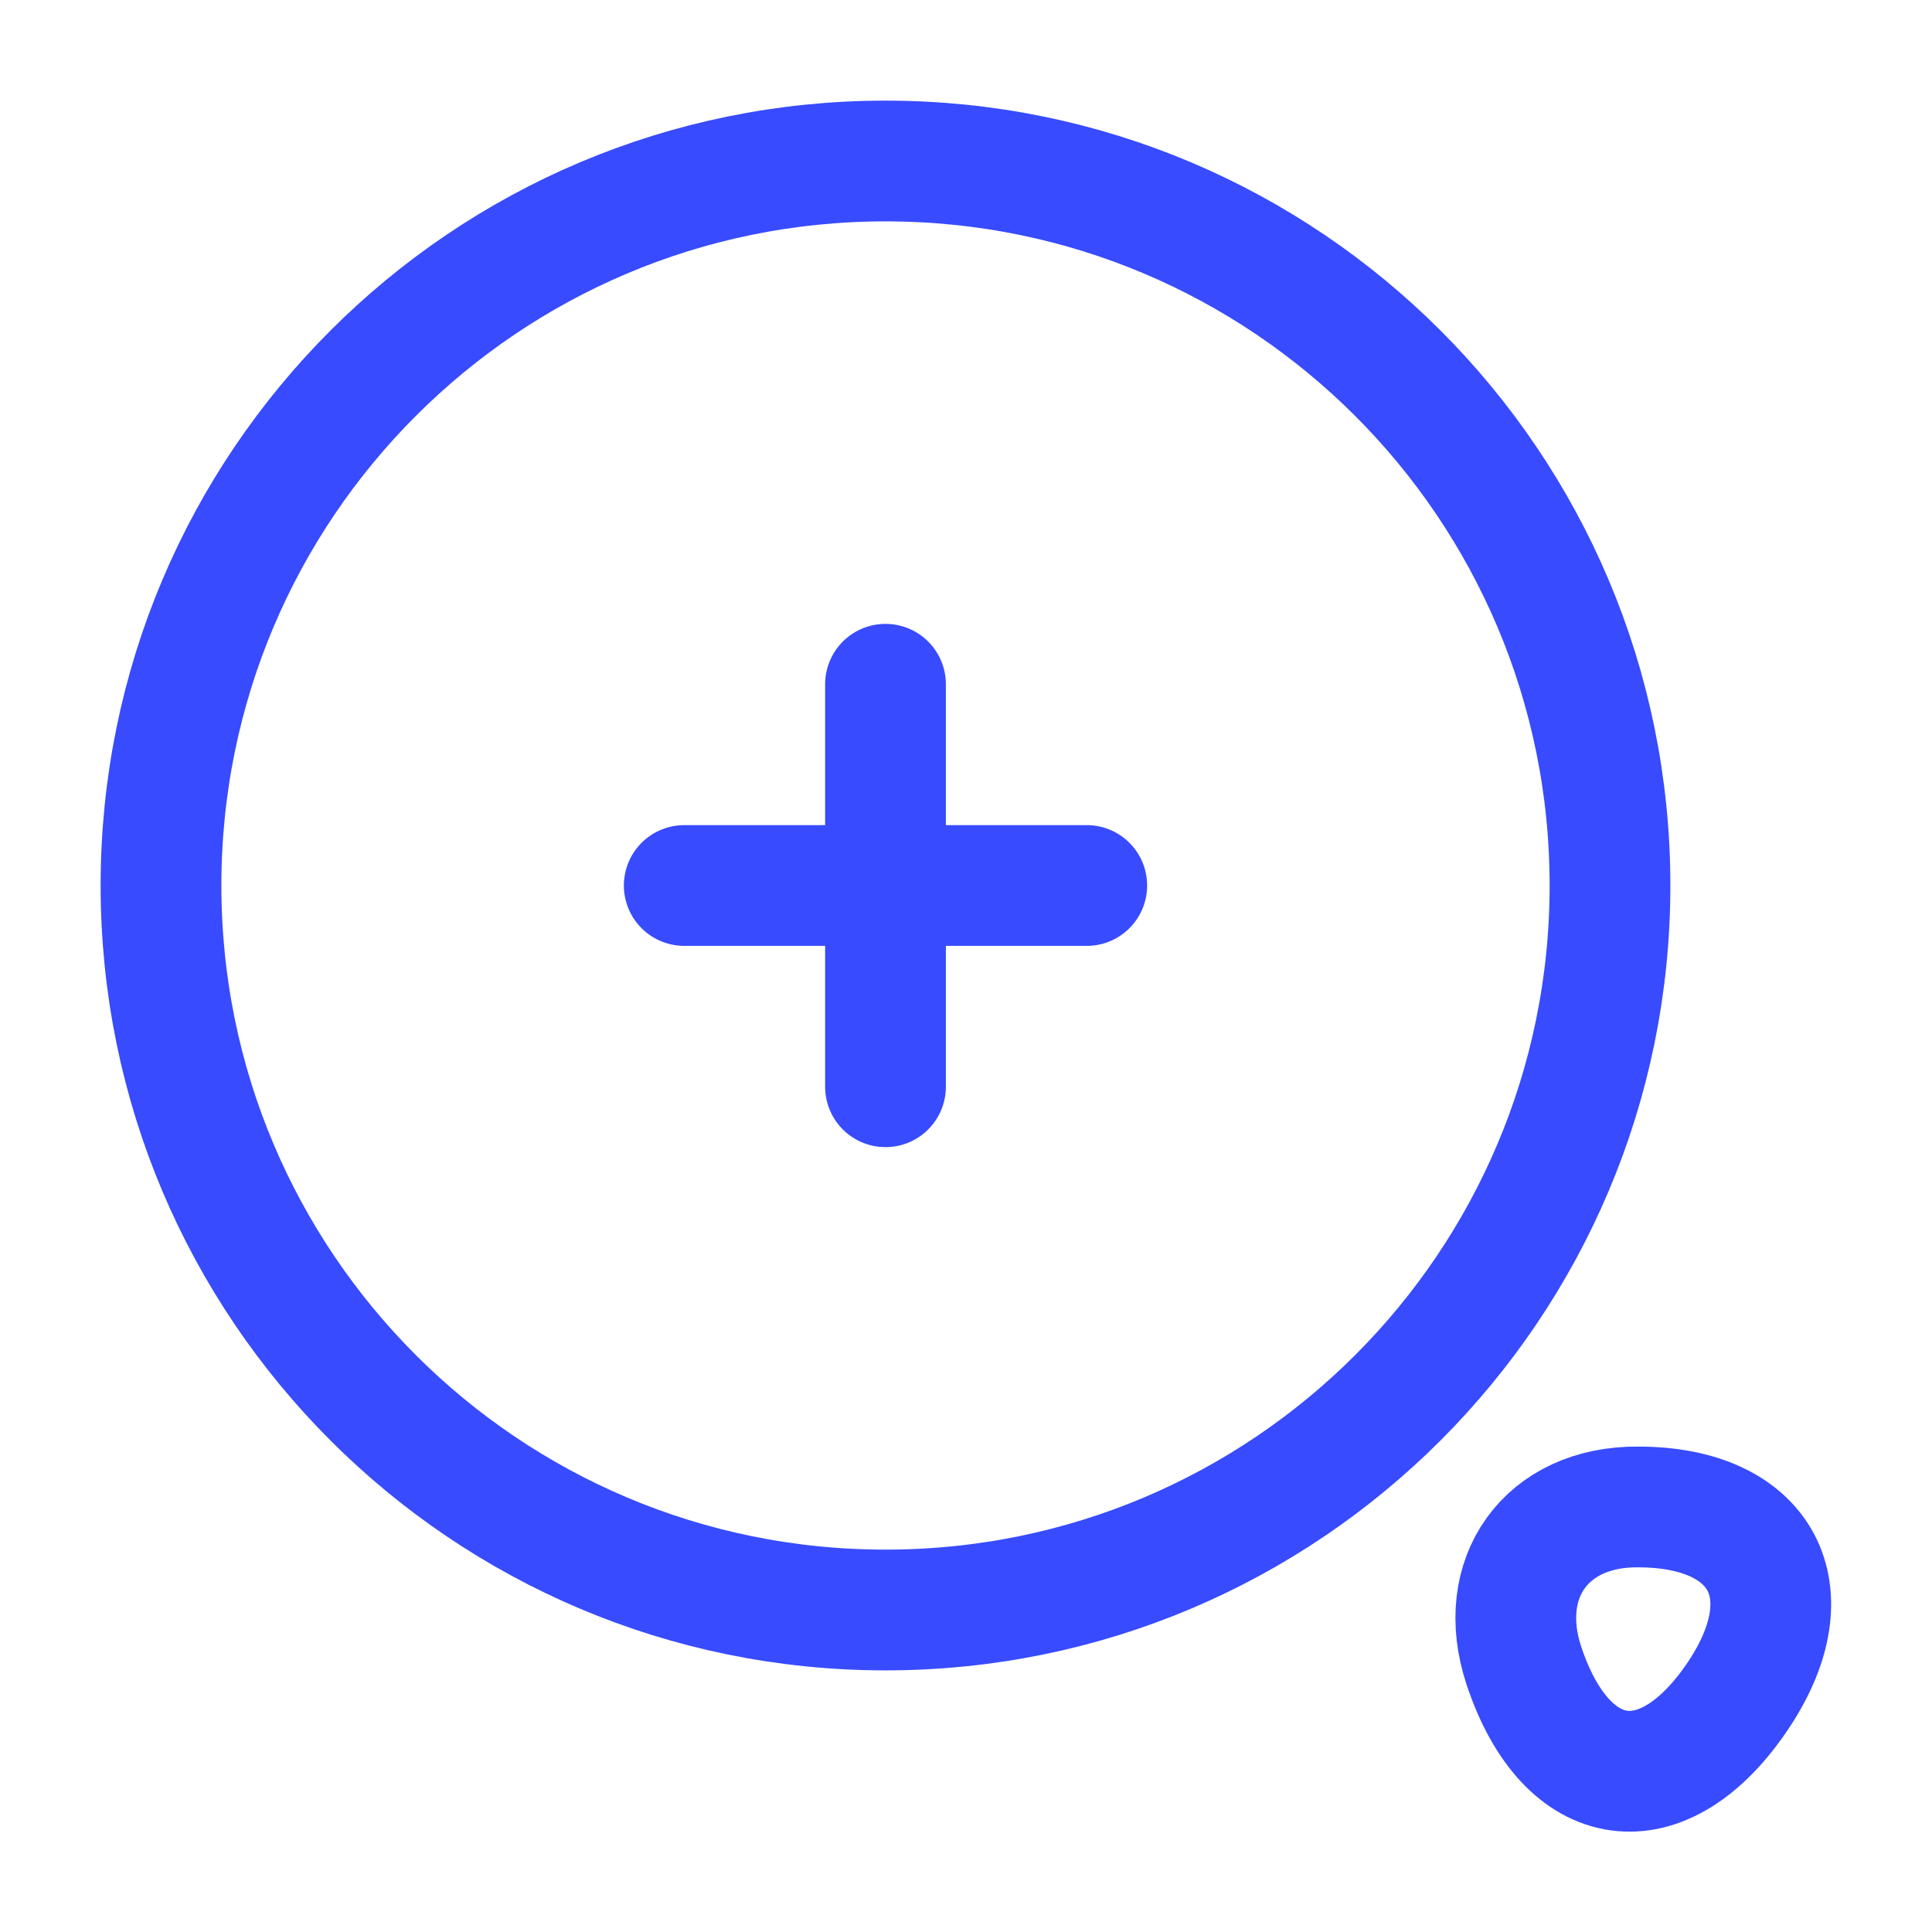 <svg width="24" height="24" viewBox="0 0 24 24" fill="none" xmlns="http://www.w3.org/2000/svg">
<path d="M11 20C15.971 20 20 15.971 20 11C20 6.029 15.971 2 11 2C6.029 2 2 6.029 2 11C2 15.971 6.029 20 11 20Z" stroke="#384BFF" stroke-width="1.5" stroke-linecap="round" stroke-linejoin="round"/>
<path d="M8.5 11H13.5" stroke="#384BFF" stroke-width="1.5" stroke-linecap="round" stroke-linejoin="round"/>
<path d="M11 13.5V8.5" stroke="#384BFF" stroke-width="1.5" stroke-linecap="round" stroke-linejoin="round"/>
<path d="M18.93 20.69C19.46 22.29 20.67 22.45 21.6 21.05C22.45 19.77 21.89 18.72 20.35 18.72C19.21 18.71 18.57 19.6 18.93 20.69Z" stroke="#384BFF" stroke-width="1.5" stroke-linecap="round" stroke-linejoin="round"/>
</svg>
